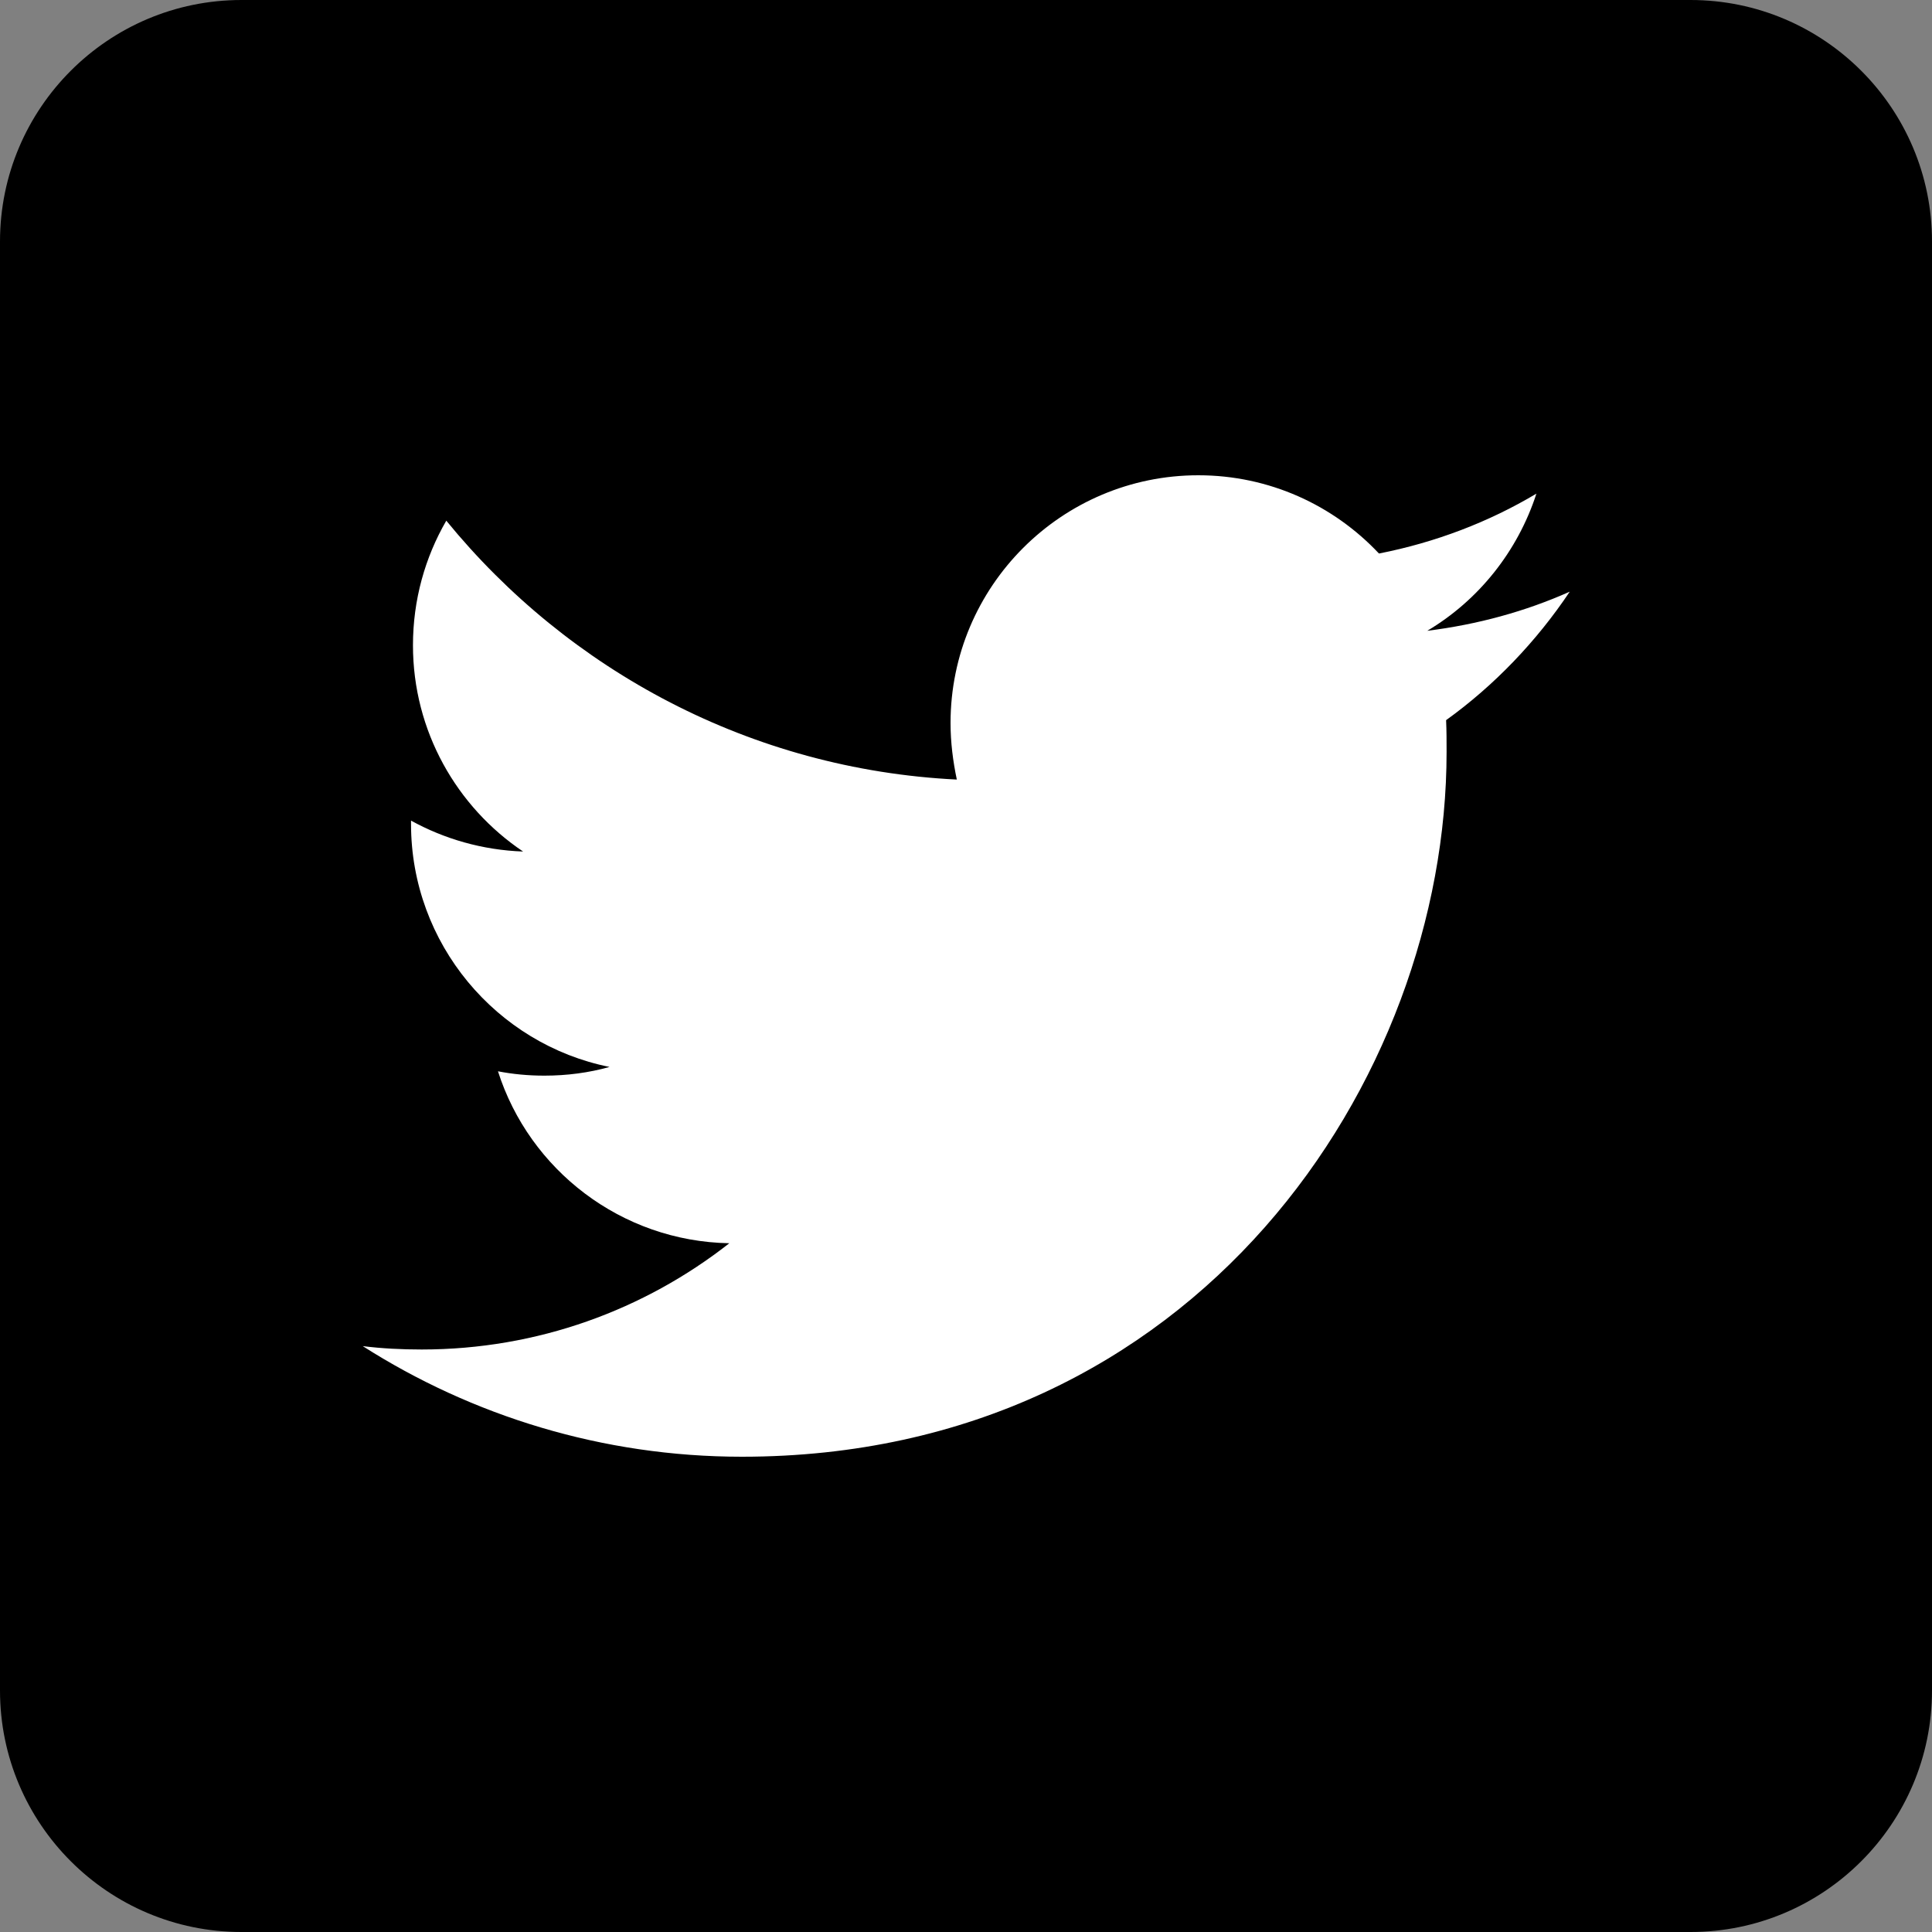 <?xml version="1.0" encoding="UTF-8" standalone="no"?>
<!-- Generator: Adobe Illustrator 20.0.0, SVG Export Plug-In . SVG Version: 6.00 Build 0)  -->

<svg
   xmlns:dc="http://purl.org/dc/elements/1.1/"
   xmlns:cc="http://creativecommons.org/ns#"
   xmlns:rdf="http://www.w3.org/1999/02/22-rdf-syntax-ns#"
   xmlns:svg="http://www.w3.org/2000/svg"
   xmlns="http://www.w3.org/2000/svg"
   xmlns:sodipodi="http://sodipodi.sourceforge.net/DTD/sodipodi-0.dtd"
   xmlns:inkscape="http://www.inkscape.org/namespaces/inkscape"
   version="1.1"
   id="White"
   x="0px"
   y="0px"
   viewBox="0 0 400 400"
   style="enable-background:new 0 0 400 400;"
   xml:space="preserve"
   sodipodi:docname="Twitter_Social_Icon_Rounded_Square_Black.svg"
   inkscape:export-filename="V:\f2\public\images\social\Twitter_Social_Icon_Rounded_Square_Black_30.png"
   inkscape:export-xdpi="7.1999998"
   inkscape:export-ydpi="7.1999998"
   inkscape:version="0.92.3 (2405546, 2018-03-11)"><rect x="0" y="0" width="400" height="400" fill="#808080" stroke="none"/><defs
   id="defs9" /><sodipodi:namedview
   pagecolor="#ffffff"
   bordercolor="#666666"
   borderopacity="1"
   objecttolerance="10"
   gridtolerance="10"
   guidetolerance="10"
   inkscape:pageopacity="0"
   inkscape:pageshadow="2"
   inkscape:window-width="1920"
   inkscape:window-height="1017"
   id="namedview7"
   showgrid="false"
   inkscape:zoom="1.236553"
   inkscape:cx="-87.818631"
   inkscape:cy="109.72482"
   inkscape:window-x="1912"
   inkscape:window-y="-8"
   inkscape:window-maximized="1"
   inkscape:current-layer="White" />
<style
   type="text/css"
   id="style2">
	.st0{fill:#FFFFFF;}
</style>
<rect
   style="fill:#ffffff;fill-opacity:1;stroke:none;stroke-opacity:0.941"
   id="rect820"
   width="350.167"
   height="283.045"
   x="29.922"
   y="58.729" /><path
   class="st0"
   d="M350,400H50c-27.6,0-50-22.4-50-50V50C0,22.4,22.4,0,50,0h300c27.6,0,50,22.4,50,50v300  C400,377.6,377.6,400,350,400z M153.6,301.6c94.3,0,145.9-78.2,145.9-145.9c0-2.2,0-4.4-0.1-6.6c10-7.2,18.7-16.3,25.6-26.6  c-9.2,4.1-19.1,6.8-29.5,8.1c10.6-6.3,18.7-16.4,22.6-28.4c-9.9,5.9-20.9,10.1-32.6,12.4c-9.4-10-22.7-16.2-37.4-16.2  c-28.3,0-51.3,23-51.3,51.3c0,4,0.5,7.9,1.3,11.7c-42.6-2.1-80.4-22.6-105.7-53.6c-4.4,7.6-6.9,16.4-6.9,25.8  c0,17.8,9.1,33.5,22.8,42.7c-8.4-0.3-16.3-2.6-23.2-6.4c0,0.2,0,0.4,0,0.7c0,24.8,17.7,45.6,41.1,50.3c-4.3,1.2-8.8,1.8-13.5,1.8  c-3.3,0-6.5-0.3-9.6-0.9c6.5,20.4,25.5,35.2,47.9,35.6c-17.6,13.8-39.7,22-63.7,22c-4.1,0-8.2-0.2-12.2-0.7  C97.7,293.1,124.7,301.6,153.6,301.6"
   id="path4"
   style="fill:#000000" />
</svg>